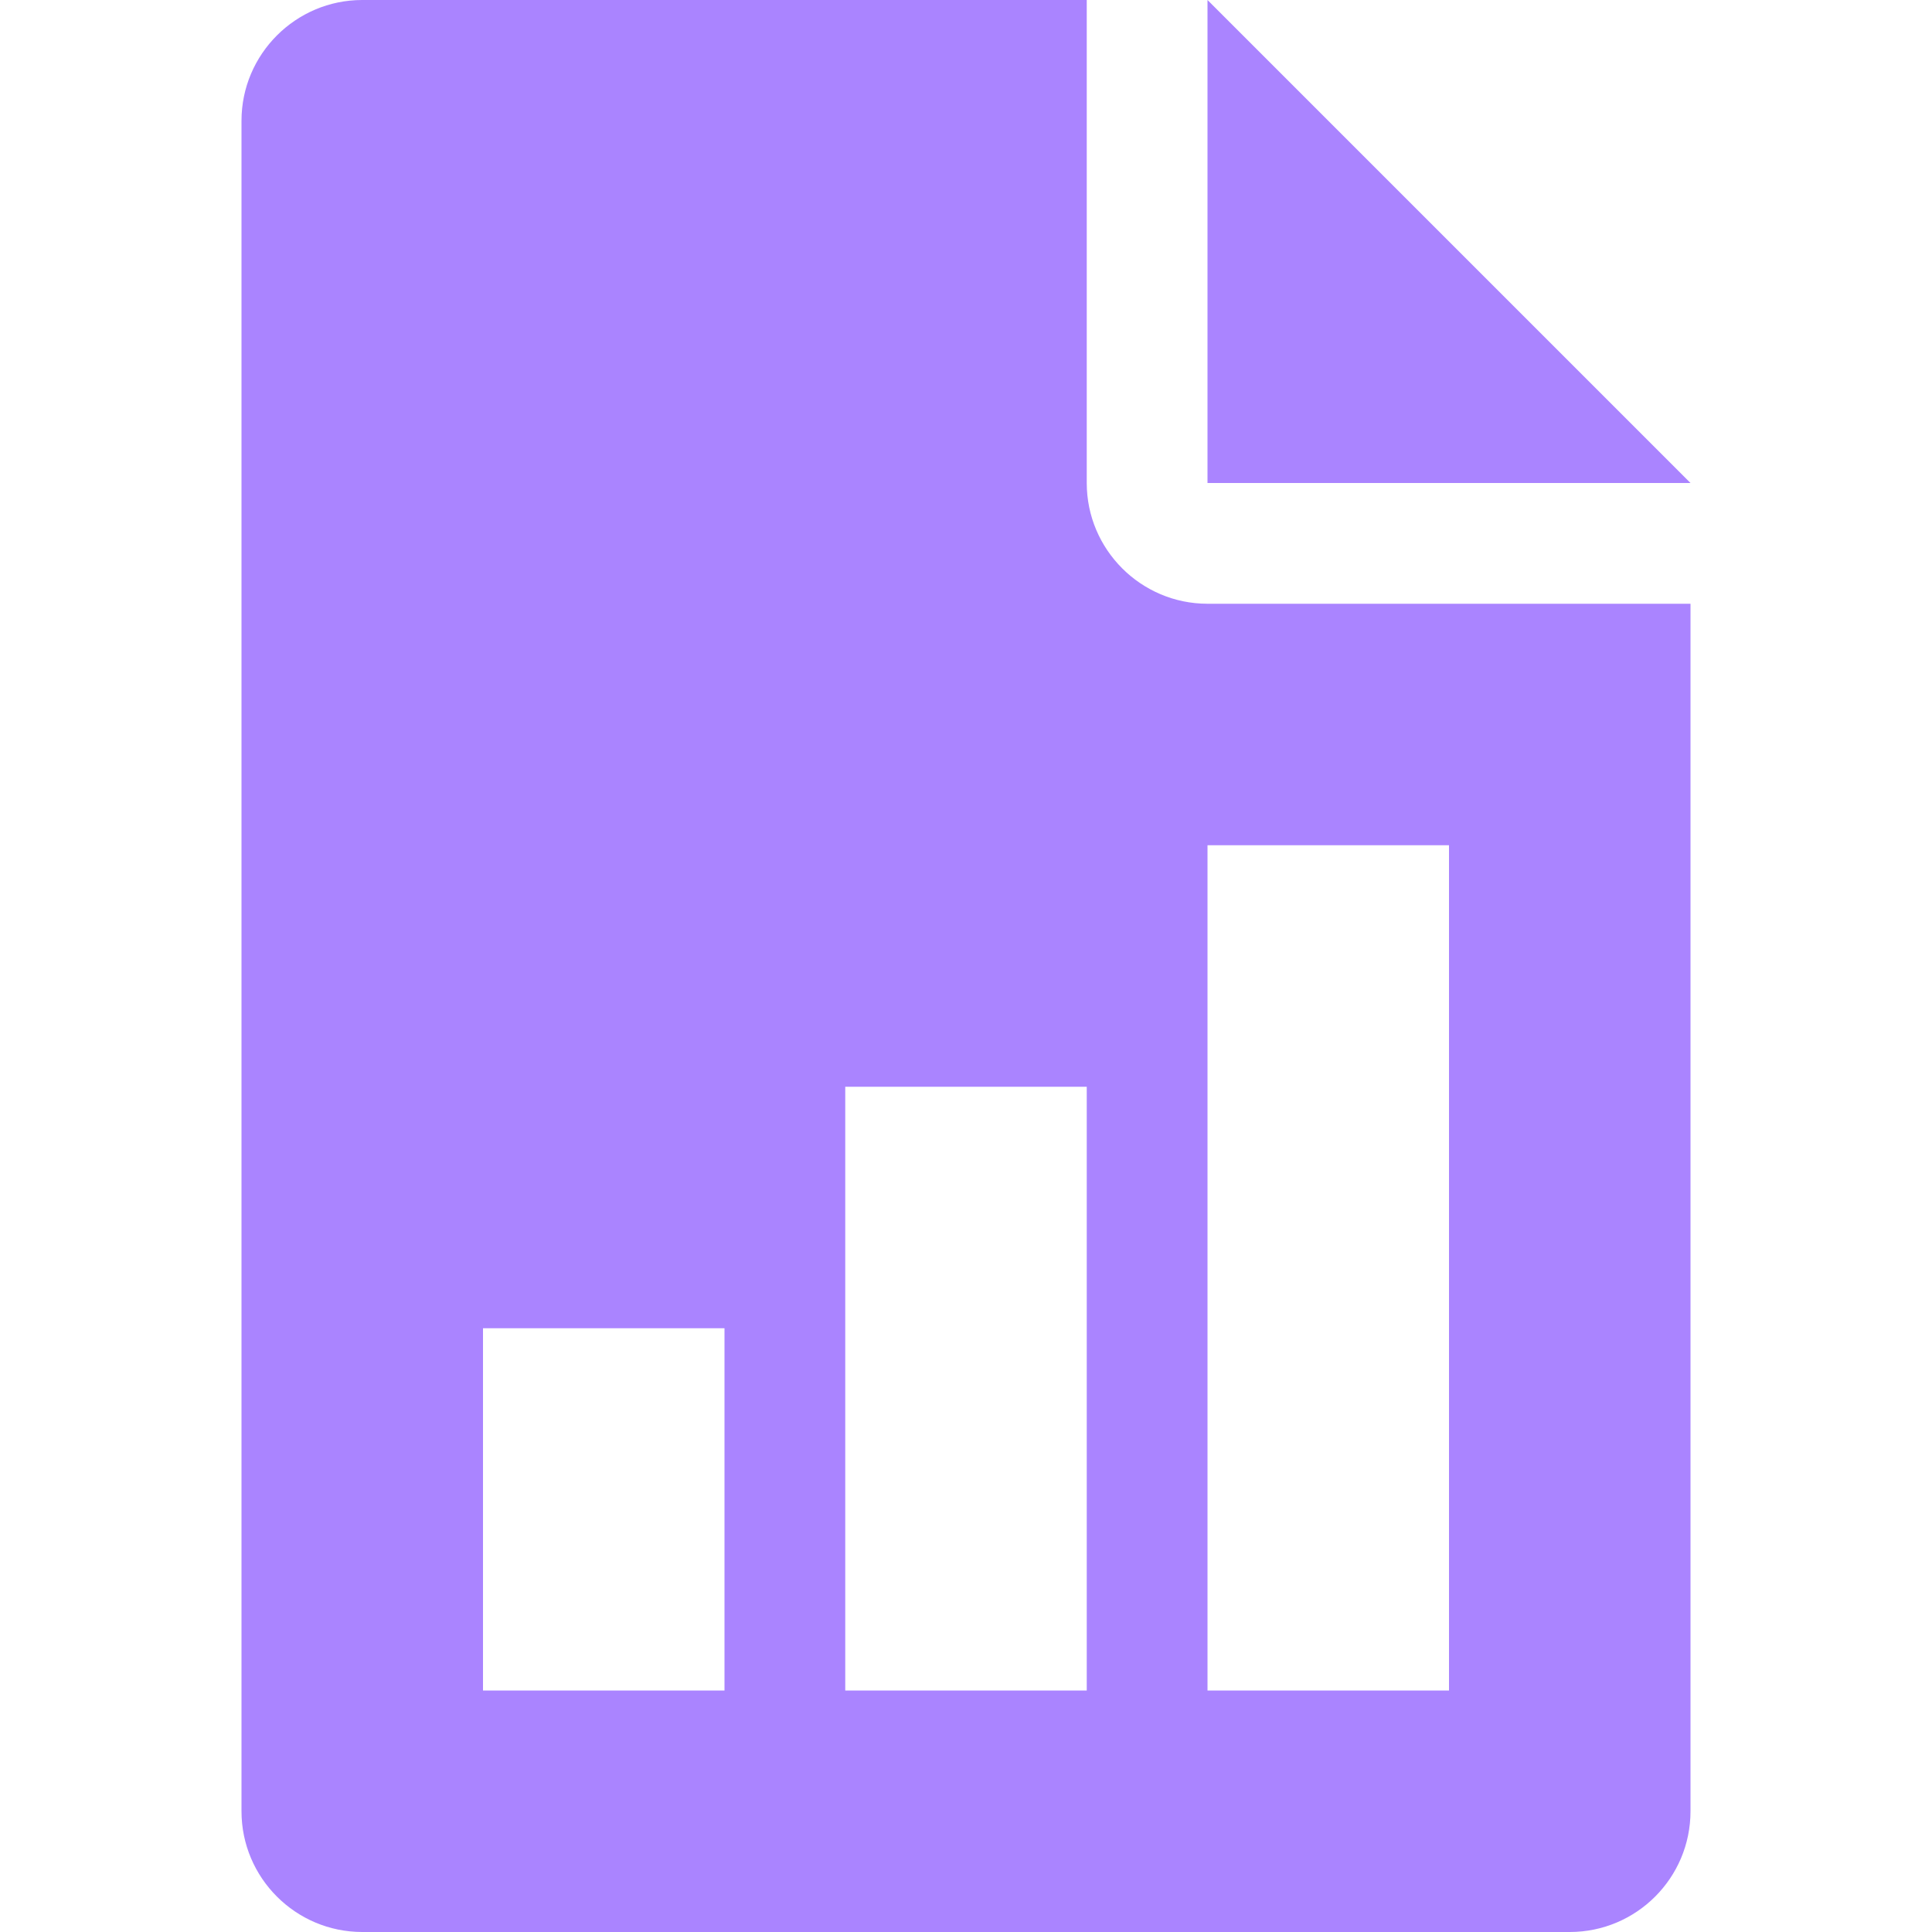 <svg width="24" height="24" viewBox="0 0 24 24" fill="none" xmlns="http://www.w3.org/2000/svg">
<path d="M15 0V6H21L15 0Z" fill="#AA84FF"/>
<path d="M15 7.5C14.174 7.5 13.5 6.827 13.5 6V0H4.5C3.674 0 3 0.673 3 1.5V22.5C3 23.328 3.674 24 4.5 24H19.5C20.328 24 21 23.328 21 22.5V7.5H15ZM9 21H6V16.5H9V21ZM13.5 21H10.5V13.5H13.5V21ZM18 21H15V10.5H18V21Z" fill="#AA84FF"/>
</svg>
